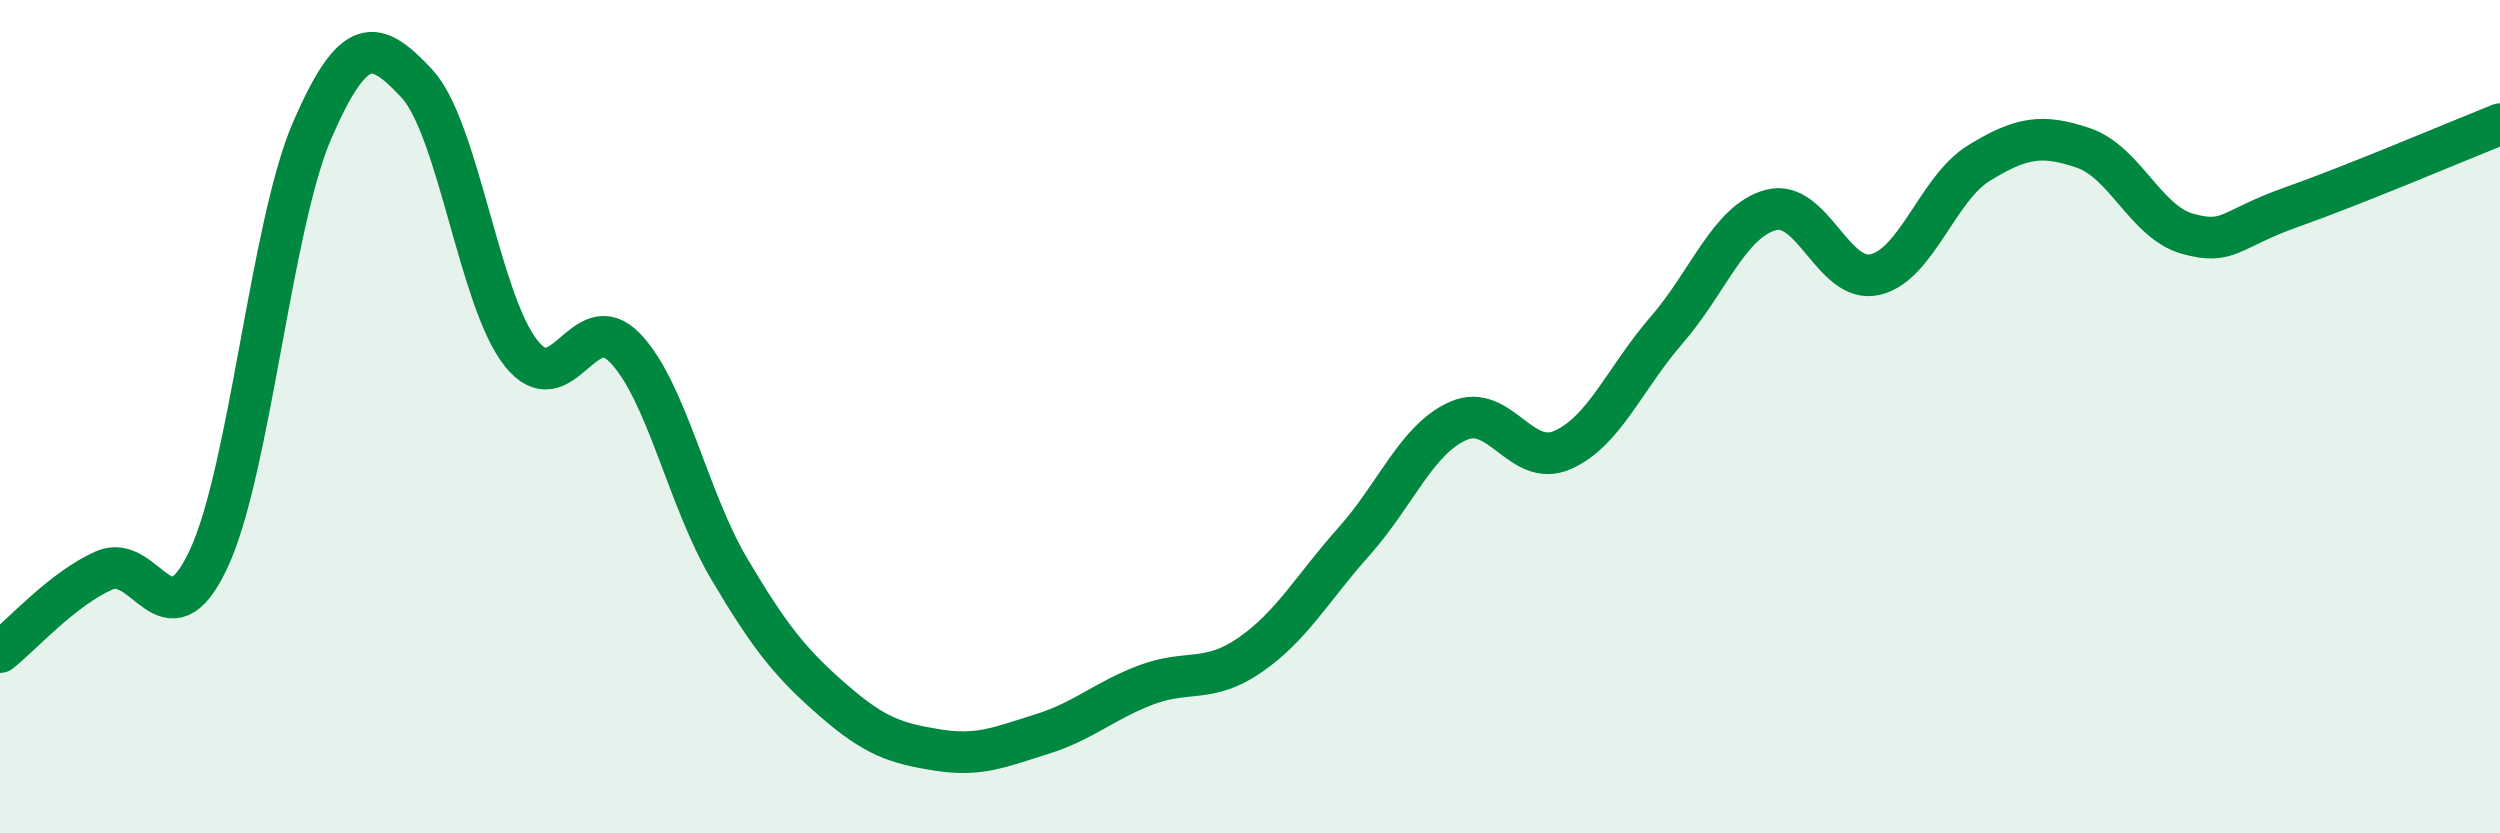
    <svg width="60" height="20" viewBox="0 0 60 20" xmlns="http://www.w3.org/2000/svg">
      <path
        d="M 0,15.65 C 0.5,15.26 1.5,14.13 2.5,13.69 C 3.5,13.25 4,15.55 5,13.43 C 6,11.31 6.5,5.4 7.5,3.11 C 8.5,0.82 9,0.93 10,2 C 11,3.07 11.5,7.2 12.5,8.47 C 13.5,9.74 14,7.31 15,8.35 C 16,9.39 16.5,11.96 17.5,13.65 C 18.5,15.34 19,15.94 20,16.81 C 21,17.68 21.5,17.84 22.5,18 C 23.5,18.16 24,17.93 25,17.62 C 26,17.31 26.5,16.82 27.5,16.44 C 28.5,16.06 29,16.41 30,15.72 C 31,15.03 31.5,14.11 32.5,12.99 C 33.5,11.87 34,10.54 35,10.1 C 36,9.66 36.5,11.24 37.5,10.8 C 38.5,10.36 39,9.07 40,7.92 C 41,6.77 41.5,5.31 42.5,5.04 C 43.5,4.77 44,6.82 45,6.59 C 46,6.36 46.5,4.52 47.5,3.91 C 48.5,3.3 49,3.21 50,3.55 C 51,3.89 51.5,5.33 52.5,5.61 C 53.5,5.89 53.5,5.5 55,4.97 C 56.5,4.44 59,3.38 60,2.98L60 20L0 20Z"
        fill="#008740"
        opacity="0.1"
        stroke-linecap="round"
        stroke-linejoin="round"
      />
      <path
        d="M 0,15.65 C 0.5,15.26 1.5,14.13 2.5,13.69 C 3.5,13.25 4,15.55 5,13.43 C 6,11.31 6.5,5.4 7.5,3.11 C 8.5,0.82 9,0.93 10,2 C 11,3.07 11.5,7.2 12.5,8.47 C 13.5,9.74 14,7.31 15,8.35 C 16,9.39 16.5,11.96 17.5,13.65 C 18.5,15.34 19,15.94 20,16.81 C 21,17.68 21.5,17.84 22.5,18 C 23.5,18.16 24,17.93 25,17.62 C 26,17.31 26.5,16.82 27.5,16.44 C 28.5,16.06 29,16.41 30,15.72 C 31,15.03 31.5,14.11 32.5,12.99 C 33.5,11.87 34,10.54 35,10.1 C 36,9.66 36.5,11.24 37.5,10.8 C 38.5,10.36 39,9.07 40,7.92 C 41,6.77 41.5,5.31 42.5,5.04 C 43.5,4.77 44,6.82 45,6.59 C 46,6.36 46.5,4.52 47.5,3.91 C 48.5,3.3 49,3.21 50,3.55 C 51,3.89 51.5,5.33 52.5,5.61 C 53.5,5.89 53.5,5.5 55,4.97 C 56.5,4.44 59,3.38 60,2.98"
        stroke="#008740"
        stroke-width="1"
        fill="none"
        stroke-linecap="round"
        stroke-linejoin="round"
      />
    </svg>
  